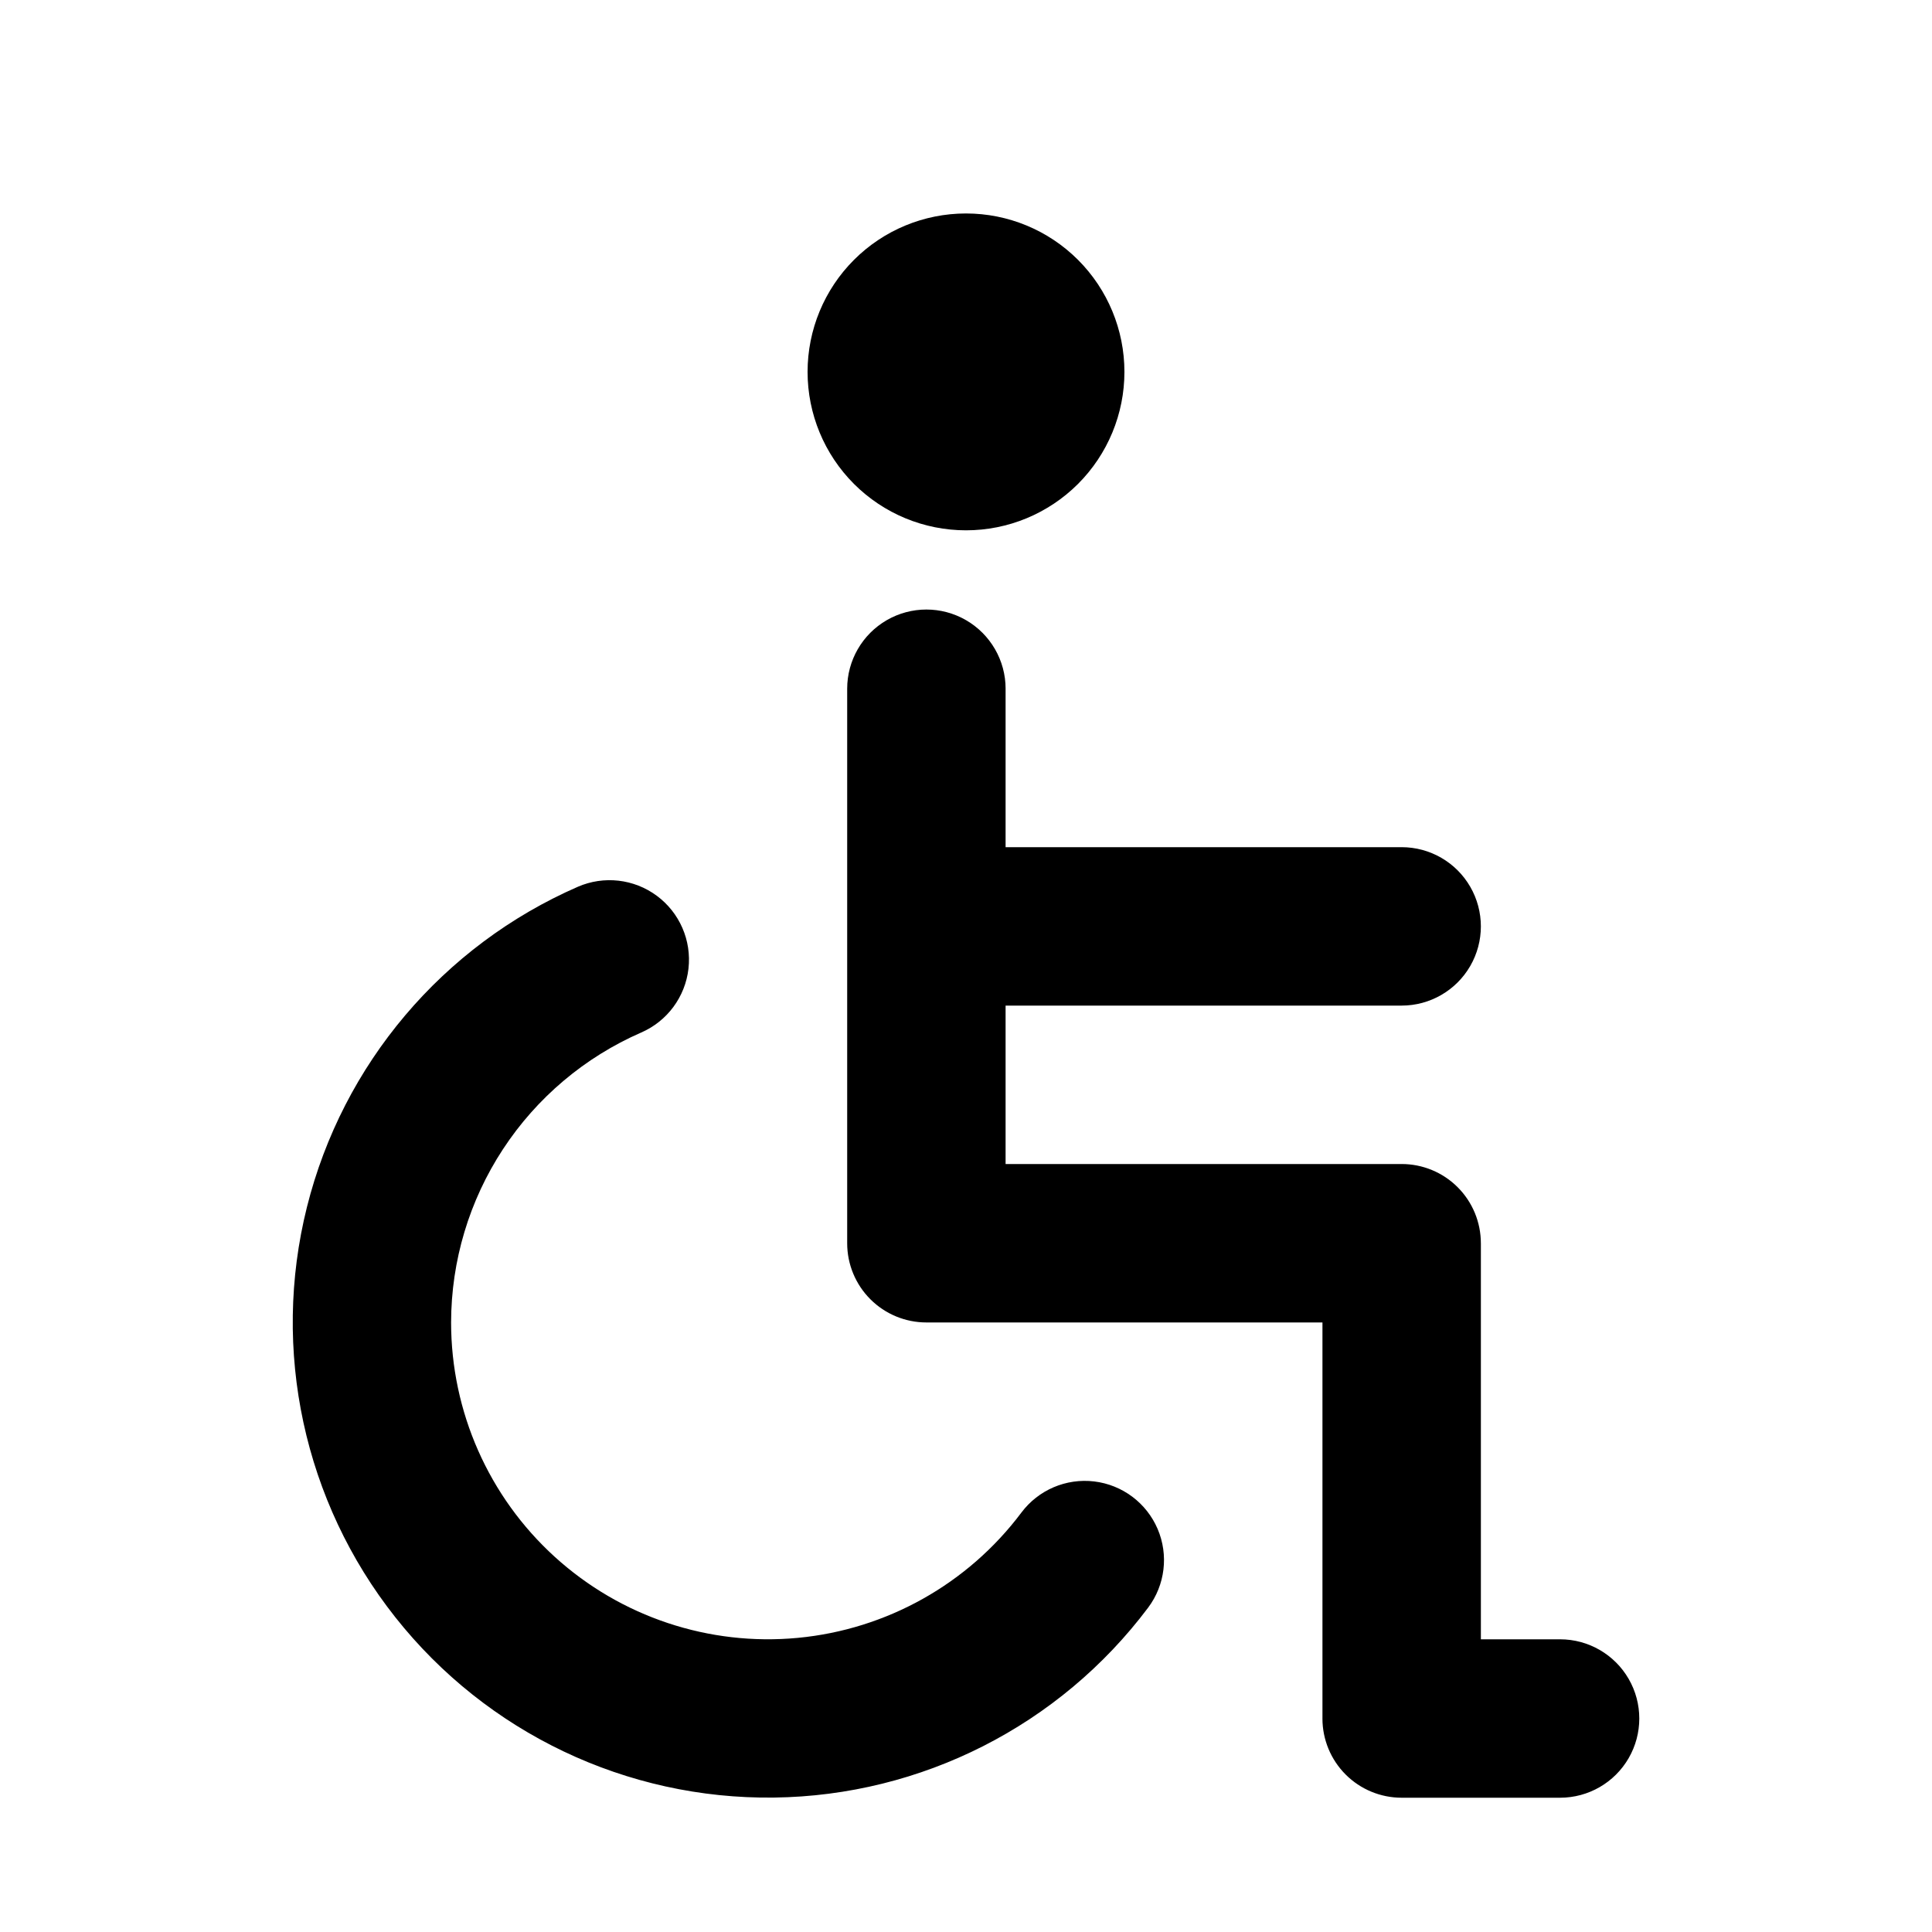 <?xml version="1.0" encoding="UTF-8"?>
<!-- Uploaded to: SVG Repo, www.svgrepo.com, Generator: SVG Repo Mixer Tools -->
<svg fill="#000000" width="800px" height="800px" version="1.1" viewBox="144 144 512 512" xmlns="http://www.w3.org/2000/svg">
 <path d="m400 284.54c11.133 0 21.812-4.426 29.688-12.297 7.871-7.875 12.297-18.555 12.297-29.688 0-11.137-4.426-21.812-12.297-29.688-7.875-7.875-18.555-12.297-29.688-12.297-11.137 0-21.816 4.422-29.688 12.297-7.875 7.875-12.297 18.551-12.297 29.688 0 11.133 4.422 21.812 12.297 29.688 7.871 7.871 18.551 12.297 29.688 12.297zm157.44 293.89h-20.992v-104.96h-0.004c0-5.57-2.211-10.91-6.148-14.844-3.934-3.938-9.273-6.148-14.844-6.148h-104.96v-41.984h104.96c7.5 0 14.43-4.004 18.18-10.496 3.75-6.496 3.75-14.5 0-20.992-3.75-6.496-10.68-10.496-18.18-10.496h-104.96v-41.984h0.004c0-7.5-4.004-14.43-10.496-18.18-6.496-3.75-14.5-3.75-20.992 0-6.496 3.75-10.496 10.68-10.496 18.18v146.95c0 5.566 2.211 10.906 6.148 14.84 3.934 3.938 9.273 6.148 14.844 6.148h104.96v104.96h-0.004c0 5.57 2.215 10.906 6.148 14.844 3.938 3.938 9.277 6.148 14.844 6.148h41.984c7.5 0 14.43-4 18.18-10.496 3.75-6.492 3.75-14.496 0-20.992-3.75-6.492-10.68-10.496-18.18-10.496zm-142.75-33.586-0.004-0.004c-14.188 18.918-35.699 30.977-59.242 33.211-23.543 2.234-46.938-5.562-64.434-21.477-17.492-15.914-27.465-38.465-27.465-62.117 0.023-16.316 4.801-32.27 13.75-45.914 8.945-13.645 21.676-24.387 36.629-30.914 6.902-3 11.676-9.453 12.527-16.93 0.852-7.477-2.348-14.836-8.395-19.312-6.051-4.477-14.023-5.383-20.926-2.383-35.801 15.633-62.32 46.992-71.793 84.891-9.469 37.902-0.816 78.051 23.422 108.69 24.238 30.637 61.32 48.289 100.38 47.789 39.062-0.496 75.684-19.094 99.133-50.34 4.5-6 5.457-13.945 2.512-20.844-2.949-6.894-9.348-11.695-16.797-12.594-7.445-0.898-14.805 2.246-19.305 8.246z"/>
</svg>